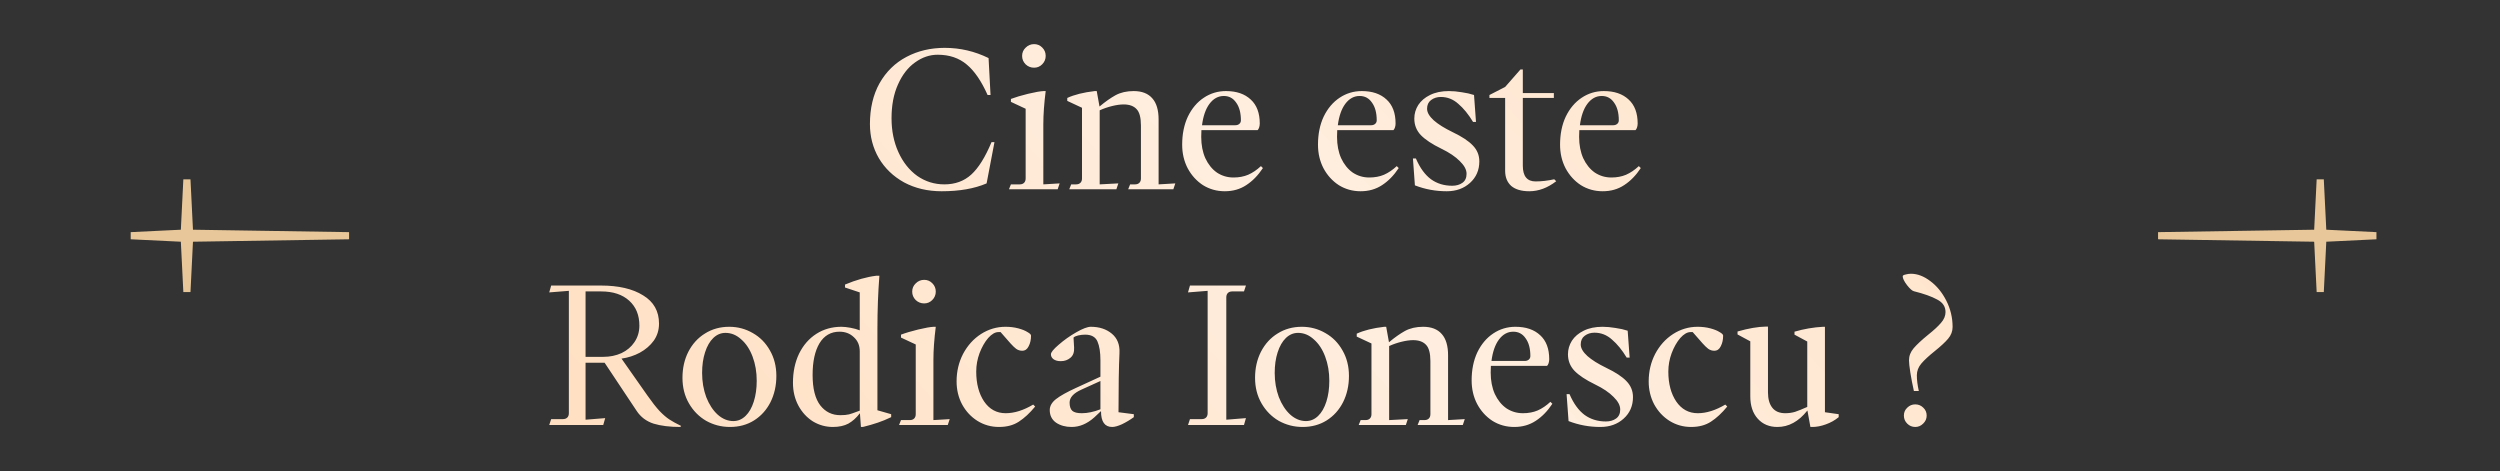 <?xml version="1.0" encoding="UTF-8"?> <svg xmlns="http://www.w3.org/2000/svg" width="700" height="132" viewBox="0 0 700 132" fill="none"><rect x="0" y="0" width="700" height="132" fill="#333333" stroke="none"/><path d="M263.655 53.55C259.731 53.55 256.23 52.725 253.15 51.075C250.106 49.388 247.741 47.115 246.055 44.255C244.405 41.395 243.58 38.223 243.58 34.74C243.58 30.34 244.478 26.527 246.275 23.3C248.108 20.073 250.62 17.617 253.81 15.93C257 14.243 260.575 13.4 264.535 13.4C268.825 13.4 272.913 14.353 276.8 16.26L277.35 26.6H276.525C274.801 22.713 272.858 19.872 270.695 18.075C268.531 16.242 265.818 15.325 262.555 15.325C260.318 15.325 258.21 16.04 256.23 17.47C254.25 18.863 252.655 20.917 251.445 23.63C250.235 26.307 249.63 29.46 249.63 33.09C249.63 36.61 250.271 39.782 251.555 42.605C252.838 45.428 254.598 47.647 256.835 49.26C259.108 50.837 261.638 51.625 264.425 51.625C267.431 51.625 269.943 50.708 271.96 48.875C273.976 47.042 275.865 44.017 277.625 39.8H278.45L276.25 51.35C272.84 52.817 268.641 53.55 263.655 53.55ZM283.057 51.625H285.532C286.046 51.625 286.449 51.478 286.742 51.185C287.036 50.892 287.182 50.488 287.182 49.975V30.45L283.057 28.525V27.7C284.304 27.223 285.899 26.747 287.842 26.27C289.822 25.793 291.289 25.537 292.242 25.5H292.792C292.352 29.02 292.132 32.1 292.132 34.74V51.625L296.697 51.35L296.147 53H282.507L283.057 51.625ZM289.547 18.955C288.631 18.955 287.842 18.643 287.182 18.02C286.522 17.36 286.192 16.572 286.192 15.655C286.192 14.738 286.522 13.968 287.182 13.345C287.842 12.685 288.631 12.355 289.547 12.355C290.464 12.355 291.234 12.685 291.857 13.345C292.481 13.968 292.792 14.738 292.792 15.655C292.792 16.572 292.462 17.36 291.802 18.02C291.179 18.643 290.427 18.955 289.547 18.955ZM316.435 51.625H317.81C318.324 51.625 318.727 51.478 319.02 51.185C319.314 50.892 319.46 50.488 319.46 49.975V35.125C319.46 32.925 319.057 31.403 318.25 30.56C317.444 29.68 316.234 29.24 314.62 29.24C313.704 29.24 312.64 29.387 311.43 29.68C310.22 29.973 309.047 30.377 307.91 30.89V51.625L313.135 51.35L312.585 53H299.385L299.935 51.625H301.31C301.824 51.625 302.227 51.478 302.52 51.185C302.814 50.892 302.96 50.488 302.96 49.975V30.175L298.835 28.25V27.425C300.815 26.508 303.382 25.867 306.535 25.5H307.085L307.855 29.79H307.91C309.487 28.47 310.972 27.425 312.365 26.655C313.795 25.885 315.482 25.5 317.425 25.5C319.735 25.5 321.477 26.178 322.65 27.535C323.824 28.855 324.41 30.835 324.41 33.475V51.625L329.085 51.35L328.535 53H315.885L316.435 51.625ZM342.943 53.55C340.707 53.55 338.672 52.982 336.838 51.845C335.042 50.672 333.612 49.095 332.548 47.115C331.522 45.135 331.008 42.935 331.008 40.515C331.008 37.545 331.54 34.923 332.603 32.65C333.703 30.377 335.188 28.617 337.058 27.37C338.928 26.123 341 25.5 343.273 25.5C346.207 25.5 348.517 26.288 350.203 27.865C351.89 29.405 352.733 31.642 352.733 34.575C352.733 34.942 352.678 35.308 352.568 35.675C352.458 36.005 352.312 36.262 352.128 36.445H336.398C336.362 36.848 336.343 37.472 336.343 38.315C336.343 40.588 336.728 42.587 337.498 44.31C338.305 46.033 339.387 47.372 340.743 48.325C342.137 49.242 343.677 49.7 345.363 49.7C346.903 49.7 348.278 49.443 349.488 48.93C350.735 48.38 351.927 47.573 353.063 46.51L353.613 47.06C352.257 49.113 350.698 50.708 348.938 51.845C347.215 52.982 345.217 53.55 342.943 53.55ZM345.858 35.07C346.335 35.07 346.72 34.942 347.013 34.685C347.307 34.428 347.453 34.098 347.453 33.695C347.453 31.605 347.013 29.955 346.133 28.745C345.29 27.498 344.135 26.875 342.668 26.875C341.092 26.875 339.753 27.608 338.653 29.075C337.59 30.505 336.893 32.503 336.563 35.07H345.858ZM380.971 53.55C378.734 53.55 376.699 52.982 374.866 51.845C373.069 50.672 371.639 49.095 370.576 47.115C369.549 45.135 369.036 42.935 369.036 40.515C369.036 37.545 369.567 34.923 370.631 32.65C371.731 30.377 373.216 28.617 375.086 27.37C376.956 26.123 379.027 25.5 381.301 25.5C384.234 25.5 386.544 26.288 388.231 27.865C389.917 29.405 390.761 31.642 390.761 34.575C390.761 34.942 390.706 35.308 390.596 35.675C390.486 36.005 390.339 36.262 390.156 36.445H374.426C374.389 36.848 374.371 37.472 374.371 38.315C374.371 40.588 374.756 42.587 375.526 44.31C376.332 46.033 377.414 47.372 378.771 48.325C380.164 49.242 381.704 49.7 383.391 49.7C384.931 49.7 386.306 49.443 387.516 48.93C388.762 48.38 389.954 47.573 391.091 46.51L391.641 47.06C390.284 49.113 388.726 50.708 386.966 51.845C385.242 52.982 383.244 53.55 380.971 53.55ZM383.886 35.07C384.362 35.07 384.747 34.942 385.041 34.685C385.334 34.428 385.481 34.098 385.481 33.695C385.481 31.605 385.041 29.955 384.161 28.745C383.317 27.498 382.162 26.875 380.696 26.875C379.119 26.875 377.781 27.608 376.681 29.075C375.617 30.505 374.921 32.503 374.591 35.07H383.886ZM405.082 53.55C401.966 53.55 398.996 53 396.172 51.9L395.622 44.365H396.447C397.584 47.005 398.996 48.948 400.682 50.195C402.369 51.405 404.349 52.01 406.622 52.01C407.759 52.01 408.712 51.735 409.482 51.185C410.252 50.635 410.637 49.792 410.637 48.655C410.637 47.518 410.014 46.345 408.767 45.135C407.557 43.888 405.816 42.715 403.542 41.615C400.976 40.368 399.069 39.103 397.822 37.82C396.612 36.537 396.007 34.997 396.007 33.2C396.007 31.843 396.374 30.578 397.107 29.405C397.877 28.232 398.977 27.297 400.407 26.6C401.874 25.867 403.634 25.5 405.687 25.5C406.824 25.5 408.034 25.61 409.317 25.83C410.601 26.013 411.737 26.27 412.727 26.6L413.277 34.135H412.452C411.169 32.008 409.794 30.322 408.327 29.075C406.897 27.792 405.266 27.15 403.432 27.15C402.369 27.15 401.452 27.443 400.682 28.03C399.949 28.58 399.582 29.387 399.582 30.45C399.582 31.477 400.206 32.558 401.452 33.695C402.699 34.795 404.459 35.895 406.732 36.995C409.336 38.242 411.224 39.488 412.397 40.735C413.607 41.982 414.212 43.467 414.212 45.19C414.212 47.647 413.332 49.663 411.572 51.24C409.849 52.78 407.686 53.55 405.082 53.55ZM428.205 53.55C426.005 53.55 424.319 53.055 423.145 52.065C422.009 51.038 421.44 49.627 421.44 47.83V27.425H417.04V26.6L421.44 24.345L425.73 19.45H426.39V26.05H435.08V27.425H426.39V46.4C426.39 49.333 427.582 50.8 429.965 50.8C431.615 50.8 433.357 50.598 435.19 50.195L435.74 50.745C433.32 52.615 430.809 53.55 428.205 53.55ZM448.754 53.55C446.517 53.55 444.482 52.982 442.649 51.845C440.852 50.672 439.422 49.095 438.359 47.115C437.332 45.135 436.819 42.935 436.819 40.515C436.819 37.545 437.35 34.923 438.414 32.65C439.514 30.377 440.999 28.617 442.869 27.37C444.739 26.123 446.81 25.5 449.084 25.5C452.017 25.5 454.327 26.288 456.014 27.865C457.7 29.405 458.544 31.642 458.544 34.575C458.544 34.942 458.489 35.308 458.379 35.675C458.269 36.005 458.122 36.262 457.939 36.445H442.209C442.172 36.848 442.154 37.472 442.154 38.315C442.154 40.588 442.539 42.587 443.309 44.31C444.115 46.033 445.197 47.372 446.554 48.325C447.947 49.242 449.487 49.7 451.174 49.7C452.714 49.7 454.089 49.443 455.299 48.93C456.545 48.38 457.737 47.573 458.874 46.51L459.424 47.06C458.067 49.113 456.509 50.708 454.749 51.845C453.025 52.982 451.027 53.55 448.754 53.55ZM451.669 35.07C452.145 35.07 452.53 34.942 452.824 34.685C453.117 34.428 453.264 34.098 453.264 33.695C453.264 31.605 452.824 29.955 451.944 28.745C451.1 27.498 449.945 26.875 448.479 26.875C446.902 26.875 445.564 27.608 444.464 29.075C443.4 30.505 442.704 32.503 442.374 35.07H451.669ZM154.331 117.35H157.631C158.145 117.35 158.548 117.203 158.841 116.91C159.135 116.617 159.281 116.213 159.281 115.7V81.435L153.781 81.875L154.331 79.95H168.246C173.196 79.95 177.138 80.867 180.071 82.7C183.041 84.497 184.526 87.137 184.526 90.62C184.526 92.417 184.031 94.012 183.041 95.405C182.051 96.762 180.75 97.88 179.136 98.76C177.56 99.603 175.855 100.153 174.021 100.41L181.281 110.75C182.565 112.583 183.701 114.032 184.691 115.095C185.681 116.122 186.598 116.91 187.441 117.46C188.285 118.01 189.385 118.615 190.741 119.275L190.466 119.55C187.533 119.55 185.04 119.238 182.986 118.615C180.97 117.955 179.393 116.763 178.256 115.04L169.291 101.565H163.956V117.515L169.456 117.075L168.906 119H153.781L154.331 117.35ZM168.961 99.915C170.795 99.915 172.481 99.567 174.021 98.87C175.561 98.137 176.771 97.11 177.651 95.79C178.568 94.433 179.026 92.893 179.026 91.17C179.026 88.237 178.073 85.908 176.166 84.185C174.26 82.462 171.656 81.6 168.356 81.6H163.956V99.915H168.961ZM204.401 119.55C202.018 119.55 199.8 118.982 197.746 117.845C195.73 116.672 194.116 115.04 192.906 112.95C191.696 110.86 191.091 108.477 191.091 105.8C191.091 103.087 191.641 100.648 192.741 98.485C193.878 96.285 195.436 94.58 197.416 93.37C199.396 92.123 201.651 91.5 204.181 91.5C206.565 91.5 208.765 92.087 210.781 93.26C212.798 94.397 214.393 96.01 215.566 98.1C216.776 100.19 217.381 102.573 217.381 105.25C217.381 107.963 216.831 110.42 215.731 112.62C214.631 114.783 213.091 116.488 211.111 117.735C209.168 118.945 206.931 119.55 204.401 119.55ZM196.591 104.425C196.591 106.845 196.976 109.1 197.746 111.19C198.553 113.243 199.616 114.875 200.936 116.085C202.293 117.295 203.76 117.9 205.336 117.9C206.62 117.9 207.756 117.423 208.746 116.47C209.736 115.517 210.506 114.178 211.056 112.455C211.606 110.732 211.881 108.788 211.881 106.625C211.881 104.168 211.496 101.913 210.726 99.86C209.956 97.807 208.893 96.193 207.536 95.02C206.216 93.81 204.75 93.205 203.136 93.205C201.853 93.205 200.716 93.682 199.726 94.635C198.736 95.588 197.966 96.927 197.416 98.65C196.866 100.337 196.591 102.262 196.591 104.425ZM233.194 119.55C231.214 119.55 229.362 119.037 227.639 118.01C225.952 116.947 224.595 115.48 223.569 113.61C222.542 111.703 222.029 109.558 222.029 107.175C222.029 104.132 222.597 101.418 223.734 99.035C224.907 96.652 226.52 94.8 228.574 93.48C230.627 92.16 232.974 91.5 235.614 91.5C236.31 91.5 237.154 91.592 238.144 91.775C239.134 91.958 239.995 92.197 240.729 92.49V81.875L236.604 80.5V79.675C239.757 78.355 242.69 77.53 245.404 77.2H246.229C245.862 81.93 245.679 86.88 245.679 92.05V114.875L249.529 115.975V116.8C248.245 117.423 246.999 117.937 245.789 118.34C244.615 118.743 243.222 119.147 241.609 119.55H241.059L240.784 115.755H240.729C239.775 117.002 238.712 117.955 237.539 118.615C236.365 119.238 234.917 119.55 233.194 119.55ZM227.529 104.975C227.529 108.788 228.244 111.63 229.674 113.5C231.104 115.333 232.974 116.25 235.284 116.25C236.274 116.25 237.08 116.177 237.704 116.03C238.364 115.847 238.969 115.645 239.519 115.425C240.105 115.205 240.509 115.058 240.729 114.985V98.375C240.729 96.725 240.179 95.405 239.079 94.415C238.015 93.388 236.677 92.875 235.064 92.875C232.644 92.875 230.774 93.957 229.454 96.12C228.17 98.283 227.529 101.235 227.529 104.975ZM252.281 117.625H254.756C255.269 117.625 255.673 117.478 255.966 117.185C256.259 116.892 256.406 116.488 256.406 115.975V96.45L252.281 94.525V93.7C253.528 93.223 255.123 92.747 257.066 92.27C259.046 91.793 260.513 91.537 261.466 91.5H262.016C261.576 95.02 261.356 98.1 261.356 100.74V117.625L265.921 117.35L265.371 119H251.731L252.281 117.625ZM258.771 84.955C257.854 84.955 257.066 84.643 256.406 84.02C255.746 83.36 255.416 82.572 255.416 81.655C255.416 80.738 255.746 79.968 256.406 79.345C257.066 78.685 257.854 78.355 258.771 78.355C259.688 78.355 260.458 78.685 261.081 79.345C261.704 79.968 262.016 80.738 262.016 81.655C262.016 82.572 261.686 83.36 261.026 84.02C260.403 84.643 259.651 84.955 258.771 84.955ZM279.724 119.55C277.524 119.55 275.507 118.982 273.674 117.845C271.877 116.708 270.447 115.168 269.384 113.225C268.357 111.282 267.844 109.137 267.844 106.79C267.844 104.003 268.449 101.437 269.659 99.09C270.906 96.743 272.574 94.892 274.664 93.535C276.791 92.178 279.082 91.5 281.539 91.5C282.822 91.5 284.014 91.647 285.114 91.94C286.214 92.233 287.076 92.582 287.699 92.985C288.359 93.352 288.689 93.682 288.689 93.975C288.689 95.112 288.469 96.102 288.029 96.945C287.626 97.788 287.021 98.21 286.214 98.21C285.591 98.21 285.022 98.027 284.509 97.66C284.032 97.293 283.501 96.78 282.914 96.12L280.164 92.985H279.559C278.642 92.985 277.689 93.535 276.699 94.635C275.746 95.735 274.939 97.147 274.279 98.87C273.656 100.557 273.344 102.28 273.344 104.04C273.344 107.413 274.077 110.2 275.544 112.4C277.047 114.6 279.064 115.7 281.594 115.7C284.014 115.7 286.581 114.893 289.294 113.28L289.844 113.83C288.341 115.663 286.819 117.075 285.279 118.065C283.776 119.055 281.924 119.55 279.724 119.55ZM311.42 119.55C309.33 119.55 308.285 118.083 308.285 115.15H308.23C308.047 115.333 307.442 115.902 306.415 116.855C305.388 117.772 304.343 118.45 303.28 118.89C302.253 119.33 301.172 119.55 300.035 119.55C298.348 119.55 296.9 119.147 295.69 118.34C294.517 117.497 293.93 116.323 293.93 114.82C293.93 113.683 294.517 112.657 295.69 111.74C296.863 110.823 298.733 109.778 301.3 108.605L308.12 105.47V100.905C308.12 98.632 307.845 96.872 307.295 95.625C306.745 94.342 305.59 93.7 303.83 93.7C303.207 93.7 302.565 93.773 301.905 93.92C301.282 94.067 300.842 94.268 300.585 94.525L300.75 97.33C300.823 98.613 300.475 99.567 299.705 100.19C298.972 100.813 298.073 101.125 297.01 101.125C296.167 101.125 295.488 100.942 294.975 100.575C294.498 100.208 294.26 99.75 294.26 99.2C294.26 98.65 294.993 97.752 296.46 96.505C297.927 95.222 299.558 94.067 301.355 93.04C303.152 92.013 304.508 91.5 305.425 91.5C307.808 91.5 309.77 92.142 311.31 93.425C312.85 94.708 313.565 96.505 313.455 98.815C313.272 102.812 313.18 108.348 313.18 115.425L317.47 115.975V116.8C316.407 117.57 315.307 118.23 314.17 118.78C313.033 119.293 312.117 119.55 311.42 119.55ZM299.485 112.73C299.485 113.793 299.742 114.563 300.255 115.04C300.768 115.48 301.648 115.7 302.895 115.7C304.508 115.7 306.25 115.333 308.12 114.6V106.68L302.785 109.1C300.585 110.09 299.485 111.3 299.485 112.73ZM333.189 117.35H336.489C337.002 117.35 337.406 117.203 337.699 116.91C337.992 116.617 338.139 116.213 338.139 115.7V81.435L332.639 81.875L333.189 79.95H348.864L348.314 81.6H345.014C344.501 81.6 344.097 81.747 343.804 82.04C343.511 82.333 343.364 82.737 343.364 83.25V117.515L348.864 117.075L348.314 119H332.639L333.189 117.35ZM364.728 119.55C362.345 119.55 360.127 118.982 358.073 117.845C356.057 116.672 354.443 115.04 353.233 112.95C352.023 110.86 351.418 108.477 351.418 105.8C351.418 103.087 351.968 100.648 353.068 98.485C354.205 96.285 355.763 94.58 357.743 93.37C359.723 92.123 361.978 91.5 364.508 91.5C366.892 91.5 369.092 92.087 371.108 93.26C373.125 94.397 374.72 96.01 375.893 98.1C377.103 100.19 377.708 102.573 377.708 105.25C377.708 107.963 377.158 110.42 376.058 112.62C374.958 114.783 373.418 116.488 371.438 117.735C369.495 118.945 367.258 119.55 364.728 119.55ZM356.918 104.425C356.918 106.845 357.303 109.1 358.073 111.19C358.88 113.243 359.943 114.875 361.263 116.085C362.62 117.295 364.087 117.9 365.663 117.9C366.947 117.9 368.083 117.423 369.073 116.47C370.063 115.517 370.833 114.178 371.383 112.455C371.933 110.732 372.208 108.788 372.208 106.625C372.208 104.168 371.823 101.913 371.053 99.86C370.283 97.807 369.22 96.193 367.863 95.02C366.543 93.81 365.077 93.205 363.463 93.205C362.18 93.205 361.043 93.682 360.053 94.635C359.063 95.588 358.293 96.927 357.743 98.65C357.193 100.337 356.918 102.262 356.918 104.425ZM397.485 117.625H398.86C399.373 117.625 399.777 117.478 400.07 117.185C400.363 116.892 400.51 116.488 400.51 115.975V101.125C400.51 98.925 400.107 97.403 399.3 96.56C398.493 95.68 397.283 95.24 395.67 95.24C394.753 95.24 393.69 95.387 392.48 95.68C391.27 95.973 390.097 96.377 388.96 96.89V117.625L394.185 117.35L393.635 119H380.435L380.985 117.625H382.36C382.873 117.625 383.277 117.478 383.57 117.185C383.863 116.892 384.01 116.488 384.01 115.975V96.175L379.885 94.25V93.425C381.865 92.508 384.432 91.867 387.585 91.5H388.135L388.905 95.79H388.96C390.537 94.47 392.022 93.425 393.415 92.655C394.845 91.885 396.532 91.5 398.475 91.5C400.785 91.5 402.527 92.178 403.7 93.535C404.873 94.855 405.46 96.835 405.46 99.475V117.625L410.135 117.35L409.585 119H396.935L397.485 117.625ZM423.993 119.55C421.756 119.55 419.721 118.982 417.888 117.845C416.091 116.672 414.661 115.095 413.598 113.115C412.571 111.135 412.058 108.935 412.058 106.515C412.058 103.545 412.59 100.923 413.653 98.65C414.753 96.377 416.238 94.617 418.108 93.37C419.978 92.123 422.05 91.5 424.323 91.5C427.256 91.5 429.566 92.288 431.253 93.865C432.94 95.405 433.783 97.642 433.783 100.575C433.783 100.942 433.728 101.308 433.618 101.675C433.508 102.005 433.361 102.262 433.178 102.445H417.448C417.411 102.848 417.393 103.472 417.393 104.315C417.393 106.588 417.778 108.587 418.548 110.31C419.355 112.033 420.436 113.372 421.793 114.325C423.186 115.242 424.726 115.7 426.413 115.7C427.953 115.7 429.328 115.443 430.538 114.93C431.785 114.38 432.976 113.573 434.113 112.51L434.663 113.06C433.306 115.113 431.748 116.708 429.988 117.845C428.265 118.982 426.266 119.55 423.993 119.55ZM426.908 101.07C427.385 101.07 427.77 100.942 428.063 100.685C428.356 100.428 428.503 100.098 428.503 99.695C428.503 97.605 428.063 95.955 427.183 94.745C426.34 93.498 425.185 92.875 423.718 92.875C422.141 92.875 420.803 93.608 419.703 95.075C418.64 96.505 417.943 98.503 417.613 101.07H426.908ZM448.105 119.55C444.988 119.55 442.018 119 439.195 117.9L438.645 110.365H439.47C440.607 113.005 442.018 114.948 443.705 116.195C445.392 117.405 447.372 118.01 449.645 118.01C450.782 118.01 451.735 117.735 452.505 117.185C453.275 116.635 453.66 115.792 453.66 114.655C453.66 113.518 453.037 112.345 451.79 111.135C450.58 109.888 448.838 108.715 446.565 107.615C443.998 106.368 442.092 105.103 440.845 103.82C439.635 102.537 439.03 100.997 439.03 99.2C439.03 97.843 439.397 96.578 440.13 95.405C440.9 94.232 442 93.297 443.43 92.6C444.897 91.867 446.657 91.5 448.71 91.5C449.847 91.5 451.057 91.61 452.34 91.83C453.623 92.013 454.76 92.27 455.75 92.6L456.3 100.135H455.475C454.192 98.008 452.817 96.322 451.35 95.075C449.92 93.792 448.288 93.15 446.455 93.15C445.392 93.15 444.475 93.443 443.705 94.03C442.972 94.58 442.605 95.387 442.605 96.45C442.605 97.477 443.228 98.558 444.475 99.695C445.722 100.795 447.482 101.895 449.755 102.995C452.358 104.242 454.247 105.488 455.42 106.735C456.63 107.982 457.235 109.467 457.235 111.19C457.235 113.647 456.355 115.663 454.595 117.24C452.872 118.78 450.708 119.55 448.105 119.55ZM473.513 119.55C471.313 119.55 469.297 118.982 467.463 117.845C465.667 116.708 464.237 115.168 463.173 113.225C462.147 111.282 461.633 109.137 461.633 106.79C461.633 104.003 462.238 101.437 463.448 99.09C464.695 96.743 466.363 94.892 468.453 93.535C470.58 92.178 472.872 91.5 475.328 91.5C476.612 91.5 477.803 91.647 478.903 91.94C480.003 92.233 480.865 92.582 481.488 92.985C482.148 93.352 482.478 93.682 482.478 93.975C482.478 95.112 482.258 96.102 481.818 96.945C481.415 97.788 480.81 98.21 480.003 98.21C479.38 98.21 478.812 98.027 478.298 97.66C477.822 97.293 477.29 96.78 476.703 96.12L473.953 92.985H473.348C472.432 92.985 471.478 93.535 470.488 94.635C469.535 95.735 468.728 97.147 468.068 98.87C467.445 100.557 467.133 102.28 467.133 104.04C467.133 107.413 467.867 110.2 469.333 112.4C470.837 114.6 472.853 115.7 475.383 115.7C477.803 115.7 480.37 114.893 483.083 113.28L483.633 113.83C482.13 115.663 480.608 117.075 479.068 118.065C477.565 119.055 475.713 119.55 473.513 119.55ZM497.673 119.55C495.399 119.55 493.566 118.78 492.173 117.24C490.779 115.7 490.083 113.61 490.083 110.97V95.57L486.508 93.645V92.82C489.551 91.94 492.209 91.482 494.483 91.445H495.033V109.87C495.033 111.703 495.436 113.133 496.243 114.16C497.049 115.187 498.259 115.7 499.873 115.7C500.863 115.7 501.779 115.572 502.623 115.315C503.503 115.022 504.639 114.563 506.033 113.94V95.625L502.458 93.7V92.875C505.098 92.105 507.756 91.647 510.433 91.5H510.983V115.425L514.833 115.975V116.8C513.769 117.68 512.559 118.358 511.203 118.835C509.883 119.312 508.636 119.55 507.463 119.55H506.913L506.088 114.985H506.033C503.613 118.028 500.826 119.55 497.673 119.55ZM535.892 109.485C535.489 107.688 535.159 105.983 534.902 104.37C534.646 102.72 534.517 101.565 534.517 100.905C534.517 99.658 534.957 98.522 535.837 97.495C536.754 96.432 538.092 95.185 539.852 93.755C541.466 92.472 542.676 91.353 543.482 90.4C544.326 89.447 544.747 88.438 544.747 87.375C544.747 85.835 543.959 84.662 542.382 83.855C540.842 83.012 538.679 82.242 535.892 81.545C535.416 81.435 534.774 80.867 533.967 79.84C533.161 78.777 532.757 77.952 532.757 77.365C532.757 77.145 533.014 76.98 533.527 76.87C534.041 76.723 534.554 76.65 535.067 76.65C536.864 76.65 538.661 77.328 540.457 78.685C542.291 80.042 543.794 81.875 544.967 84.185C546.141 86.495 546.727 88.952 546.727 91.555C546.727 92.765 546.306 93.865 545.462 94.855C544.656 95.808 543.409 96.963 541.722 98.32C540.072 99.64 538.826 100.795 537.982 101.785C537.139 102.775 536.717 103.875 536.717 105.085C536.717 106.368 536.901 107.835 537.267 109.485H535.892ZM533.087 116.36C533.087 115.48 533.399 114.747 534.022 114.16C534.646 113.537 535.397 113.225 536.277 113.225C537.157 113.225 537.909 113.537 538.532 114.16C539.156 114.747 539.467 115.48 539.467 116.36C539.467 117.24 539.137 117.992 538.477 118.615C537.854 119.238 537.121 119.55 536.277 119.55C535.397 119.55 534.646 119.238 534.022 118.615C533.399 117.992 533.087 117.24 533.087 116.36Z" fill="url(#paint0_linear_979_1812)"></path><path d="M50.688 65.319L51.593 65.275L51.638 64.369L52.335 50.264L53.032 64.369L53.078 65.305L54.015 65.32L97.728 66L54.015 66.68L53.078 66.695L53.032 67.631L52.335 81.736L51.638 67.631L51.593 66.725L50.688 66.681L36.642 66L50.688 65.319Z" stroke="#E8C89A" stroke-width="2"></path><path d="M651.312 65.319L650.407 65.275L650.362 64.369L649.665 50.264L648.968 64.369L648.922 65.305L647.985 65.32L604.272 66L647.985 66.68L648.922 66.695L648.968 67.631L649.665 81.736L650.362 67.631L650.407 66.725L651.312 66.681L665.358 66L651.312 65.319Z" stroke="#E8C89A" stroke-width="2"></path><defs><linearGradient id="paint0_linear_979_1812" x1="733.576" y1="6" x2="272.355" y2="417.029" gradientUnits="userSpaceOnUse"><stop stop-color="#FFD7B1"></stop><stop offset="0.5" stop-color="#FFEEDF"></stop><stop offset="1" stop-color="#FFD7B1"></stop></linearGradient></defs></svg> 